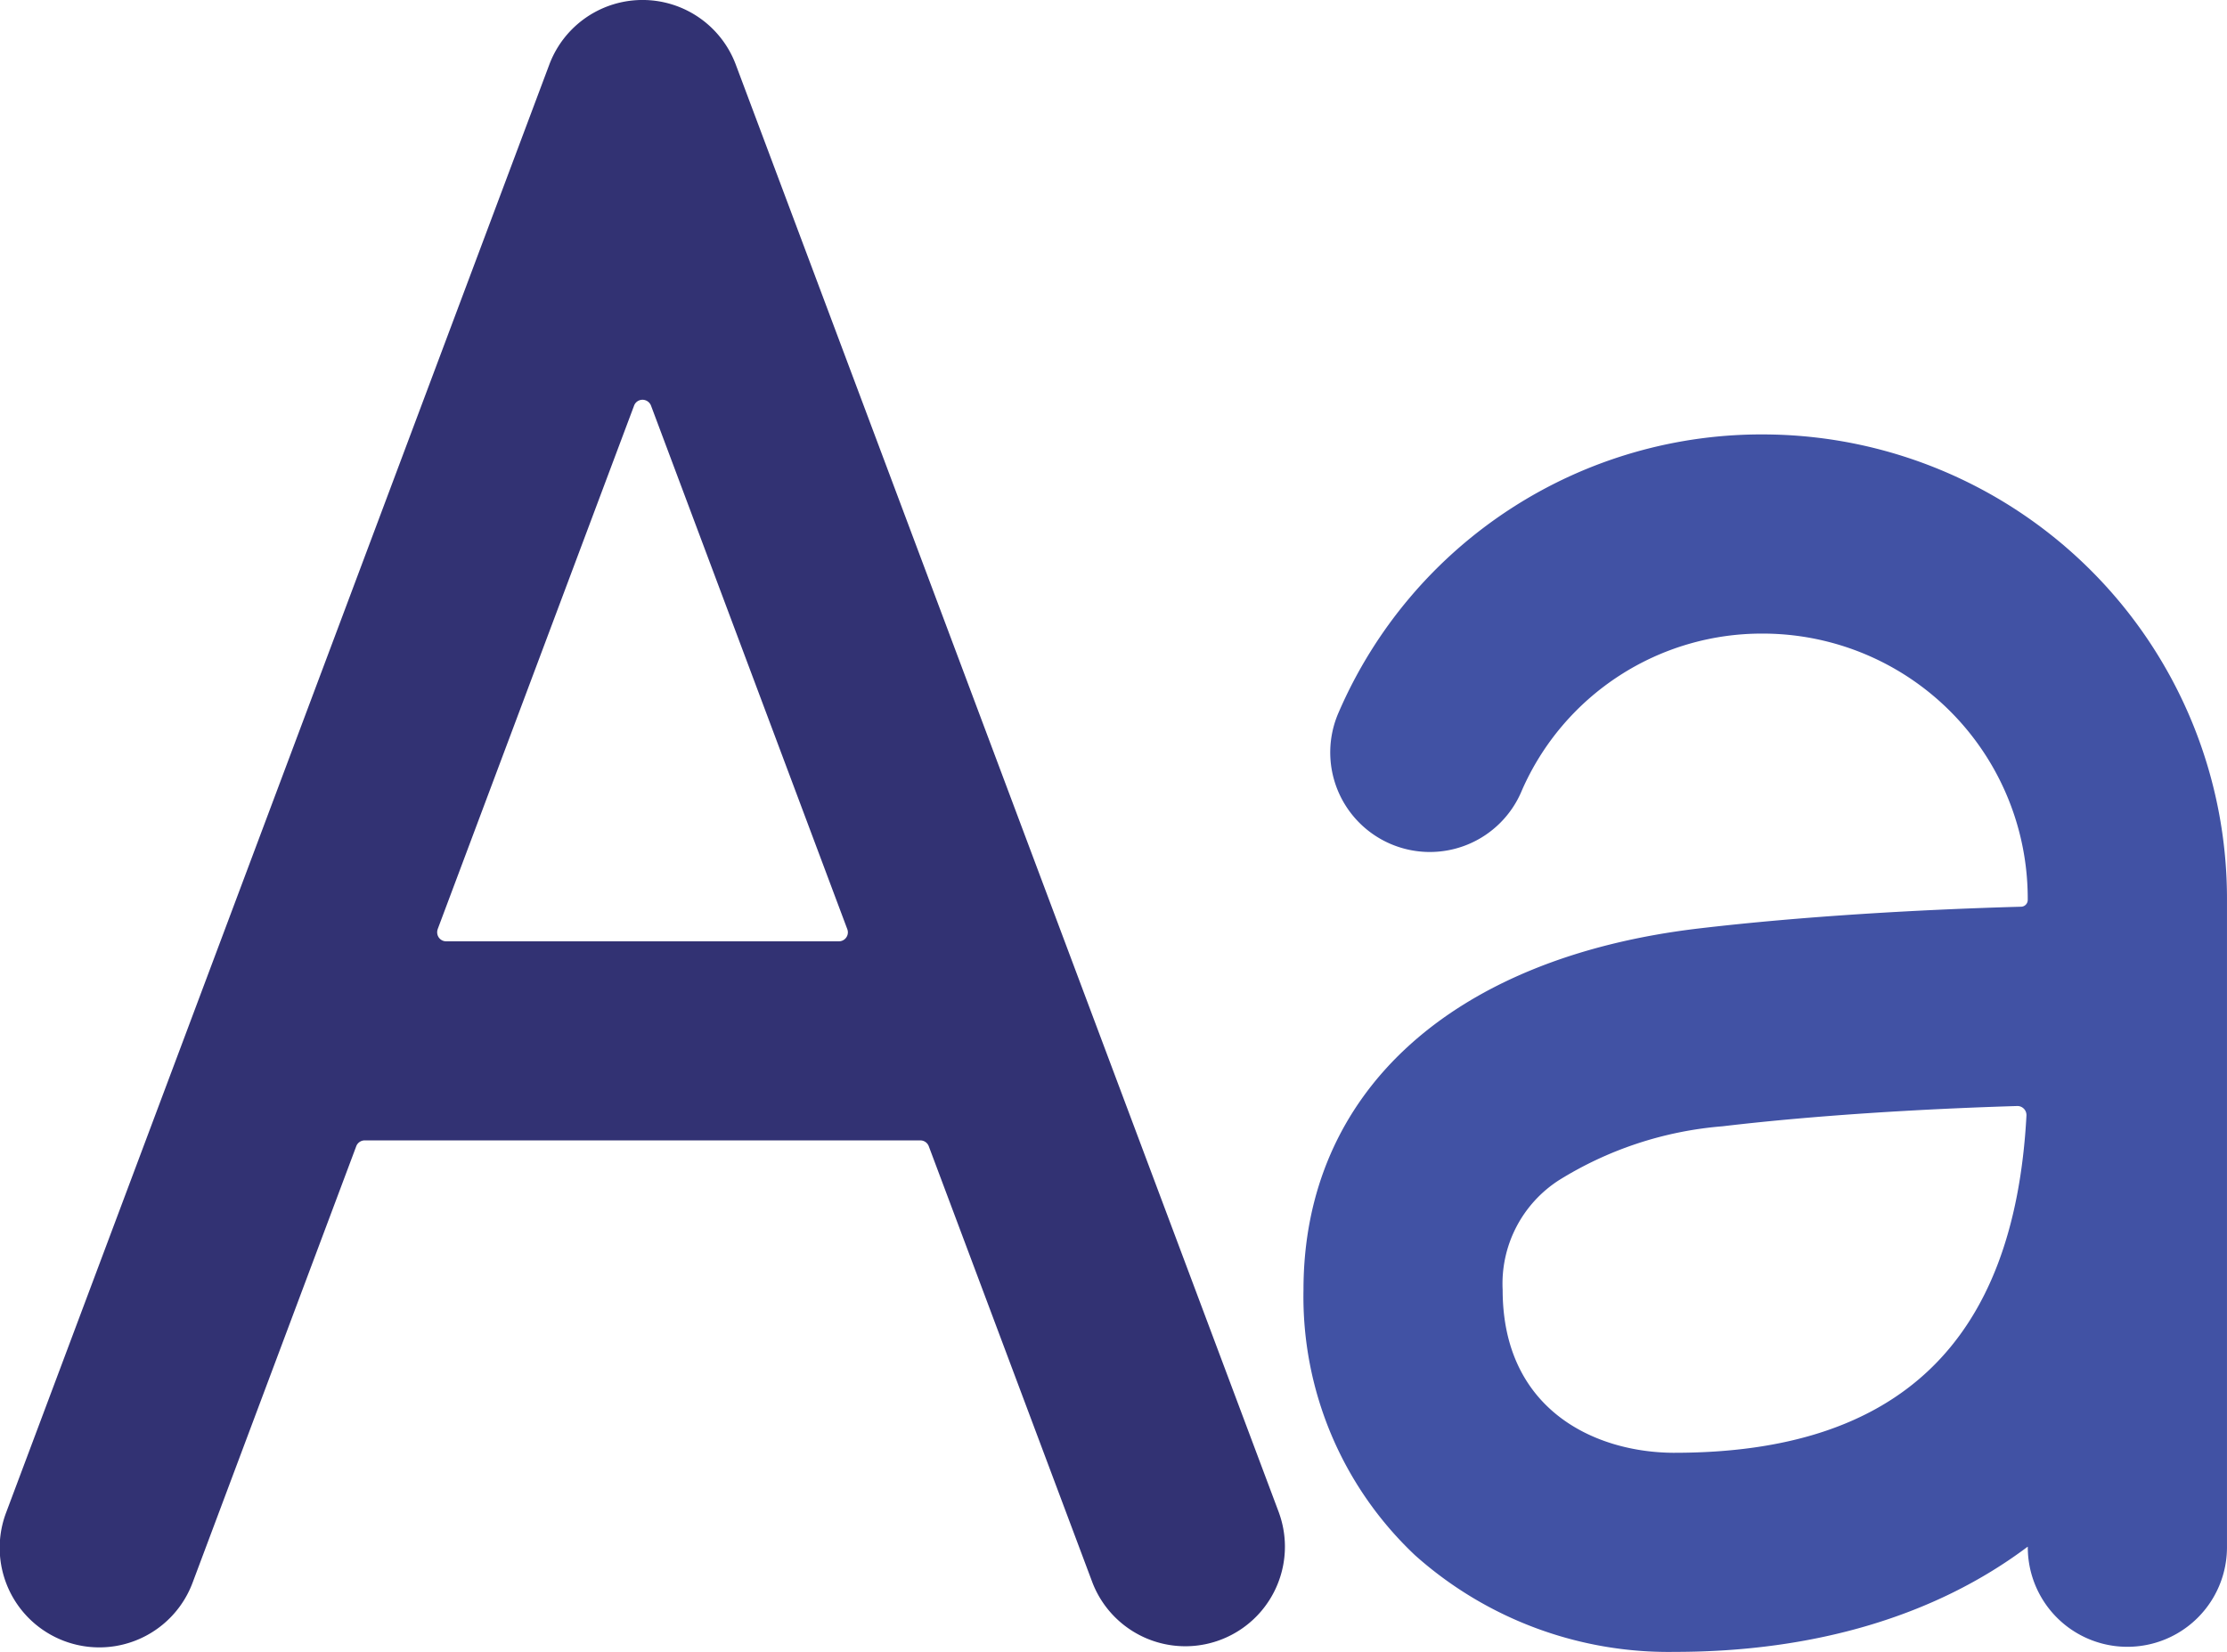 <?xml version="1.0" encoding="UTF-8"?>
<svg xmlns="http://www.w3.org/2000/svg" xmlns:xlink="http://www.w3.org/1999/xlink" width="125.497" height="93.114" viewBox="0 0 125.497 93.114">
  <defs>
    <clipPath id="clip-path">
      <rect id="Rectangle_1984" data-name="Rectangle 1984" width="125.497" height="93.114" fill="none"></rect>
    </clipPath>
  </defs>
  <g id="icon-builder-text" transform="translate(0 0)">
    <g id="Group_790" data-name="Group 790" transform="translate(0 0)" clip-path="url(#clip-path)">
      <path id="Path_5711" data-name="Path 5711" d="M72.077,85.279,41.465,3.645a5.611,5.611,0,0,0-10.51,0L.34,85.279a5.613,5.613,0,0,0,10.513,3.937l9.222-24.6a.509.509,0,0,1,.477-.333H51.864a.509.509,0,0,1,.477.333l9.225,24.6a5.612,5.612,0,0,0,10.51-3.937ZM24.668,52.369l11.064-29.5a.505.505,0,0,1,.656-.3.514.514,0,0,1,.3.3L47.748,52.375a.507.507,0,0,1-.3.656.491.491,0,0,1-.176.031H25.145a.506.506,0,0,1-.508-.511.491.491,0,0,1,.031-.176Z" transform="translate(-0.001 -0.002)" fill="#323273"></path>
      <path id="Path_5712" data-name="Path 5712" d="M50.063,7.951A25.96,25.96,0,0,0,25.828,23.615,5.612,5.612,0,1,0,36.159,28a14.753,14.753,0,0,1,13.6-8.825,14.934,14.934,0,0,1,14.9,15.013.381.381,0,0,1-.37.382c-5.594.154-12.226.527-18.143,1.223-13.969,1.645-22.3,9.259-22.3,20.37a20.023,20.023,0,0,0,6.293,14.97,21.442,21.442,0,0,0,14.625,5.44c7.907,0,14.718-2.042,19.883-5.923h.015a5.612,5.612,0,0,0,11.225.049V34.22A26.176,26.176,0,0,0,50.063,7.951m-5.3,57.4c-4.473,0-9.694-2.406-9.694-9.185a6.937,6.937,0,0,1,3.17-6.179,20.553,20.553,0,0,1,9.219-3.04c5.391-.638,11.434-.986,16.618-1.143a.51.51,0,0,1,.511.511v.025C63.9,59.124,57.382,65.35,44.765,65.35" transform="translate(49.609 16.539)" fill="#4152a4"></path>
    </g>
  </g>
</svg>
